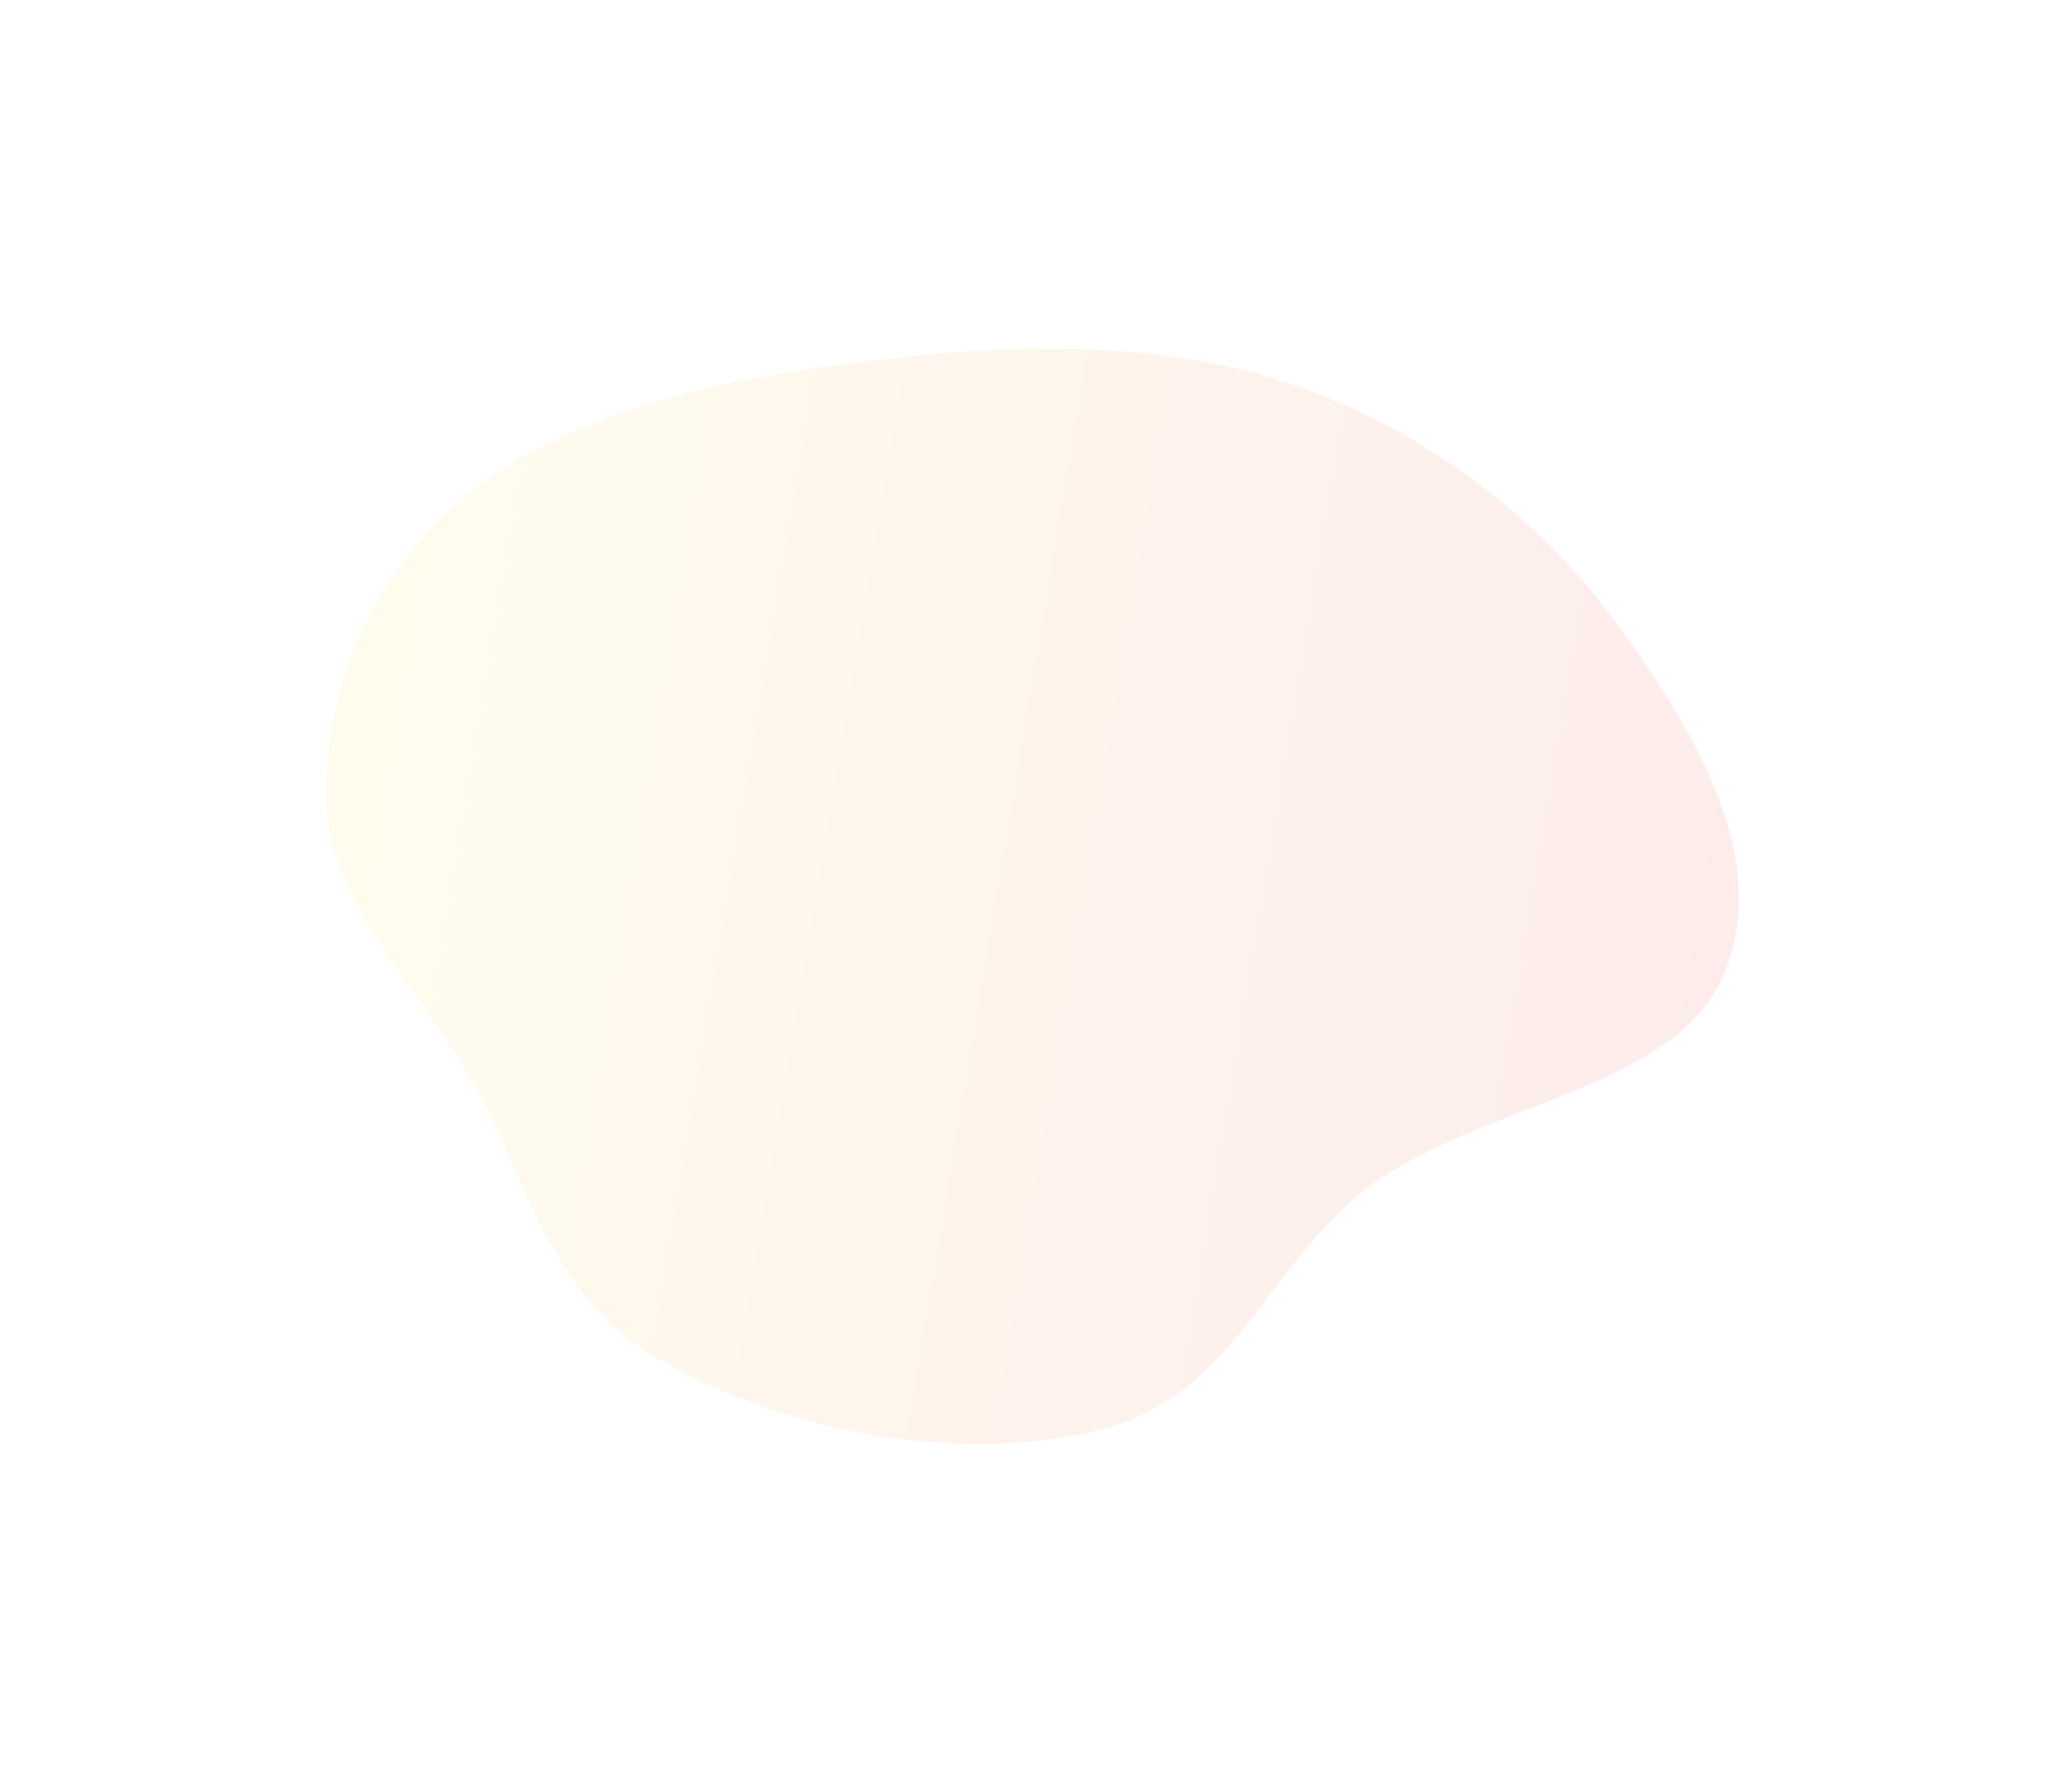 <svg xmlns="http://www.w3.org/2000/svg" xmlns:xlink="http://www.w3.org/1999/xlink" width="1705.681" height="1493.262" viewBox="0 0 1705.681 1493.262"><defs><linearGradient id="linear-gradient" x1="0.5" x2="0.5" y2="1" gradientUnits="objectBoundingBox"><stop offset="0" stop-color="#fce44f"></stop><stop offset="1" stop-color="#ea3323"></stop></linearGradient></defs><path id="Trac&#xE9;_29" data-name="Trac&#xE9; 29" d="M470.6,19.568c91.169-14.014,188.781,9.455,266.807,79.746,79.2,71.346,124.417,187.111,158.416,303.321,34.729,118.7,59.188,244.659,36.9,364.271C909.789,890,848.6,991.843,771.991,1067.211c-77.9,76.632-172.66,152.852-271.816,125.225-96.294-26.828-134.782-181.135-214.065-260.6-76-76.176-191.71-83.606-237.971-192.461C.107,626.356,6.212,481.481,47.508,370.392c38.867-104.553,136.185-135.285,211.217-197.5C328.481,115.051,386.95,32.426,470.6,19.568" transform="translate(178.613 1123.585) rotate(-81)" opacity="0.094" fill="url(#linear-gradient)" style="mix-blend-mode: multiply;isolation: isolate"></path></svg>